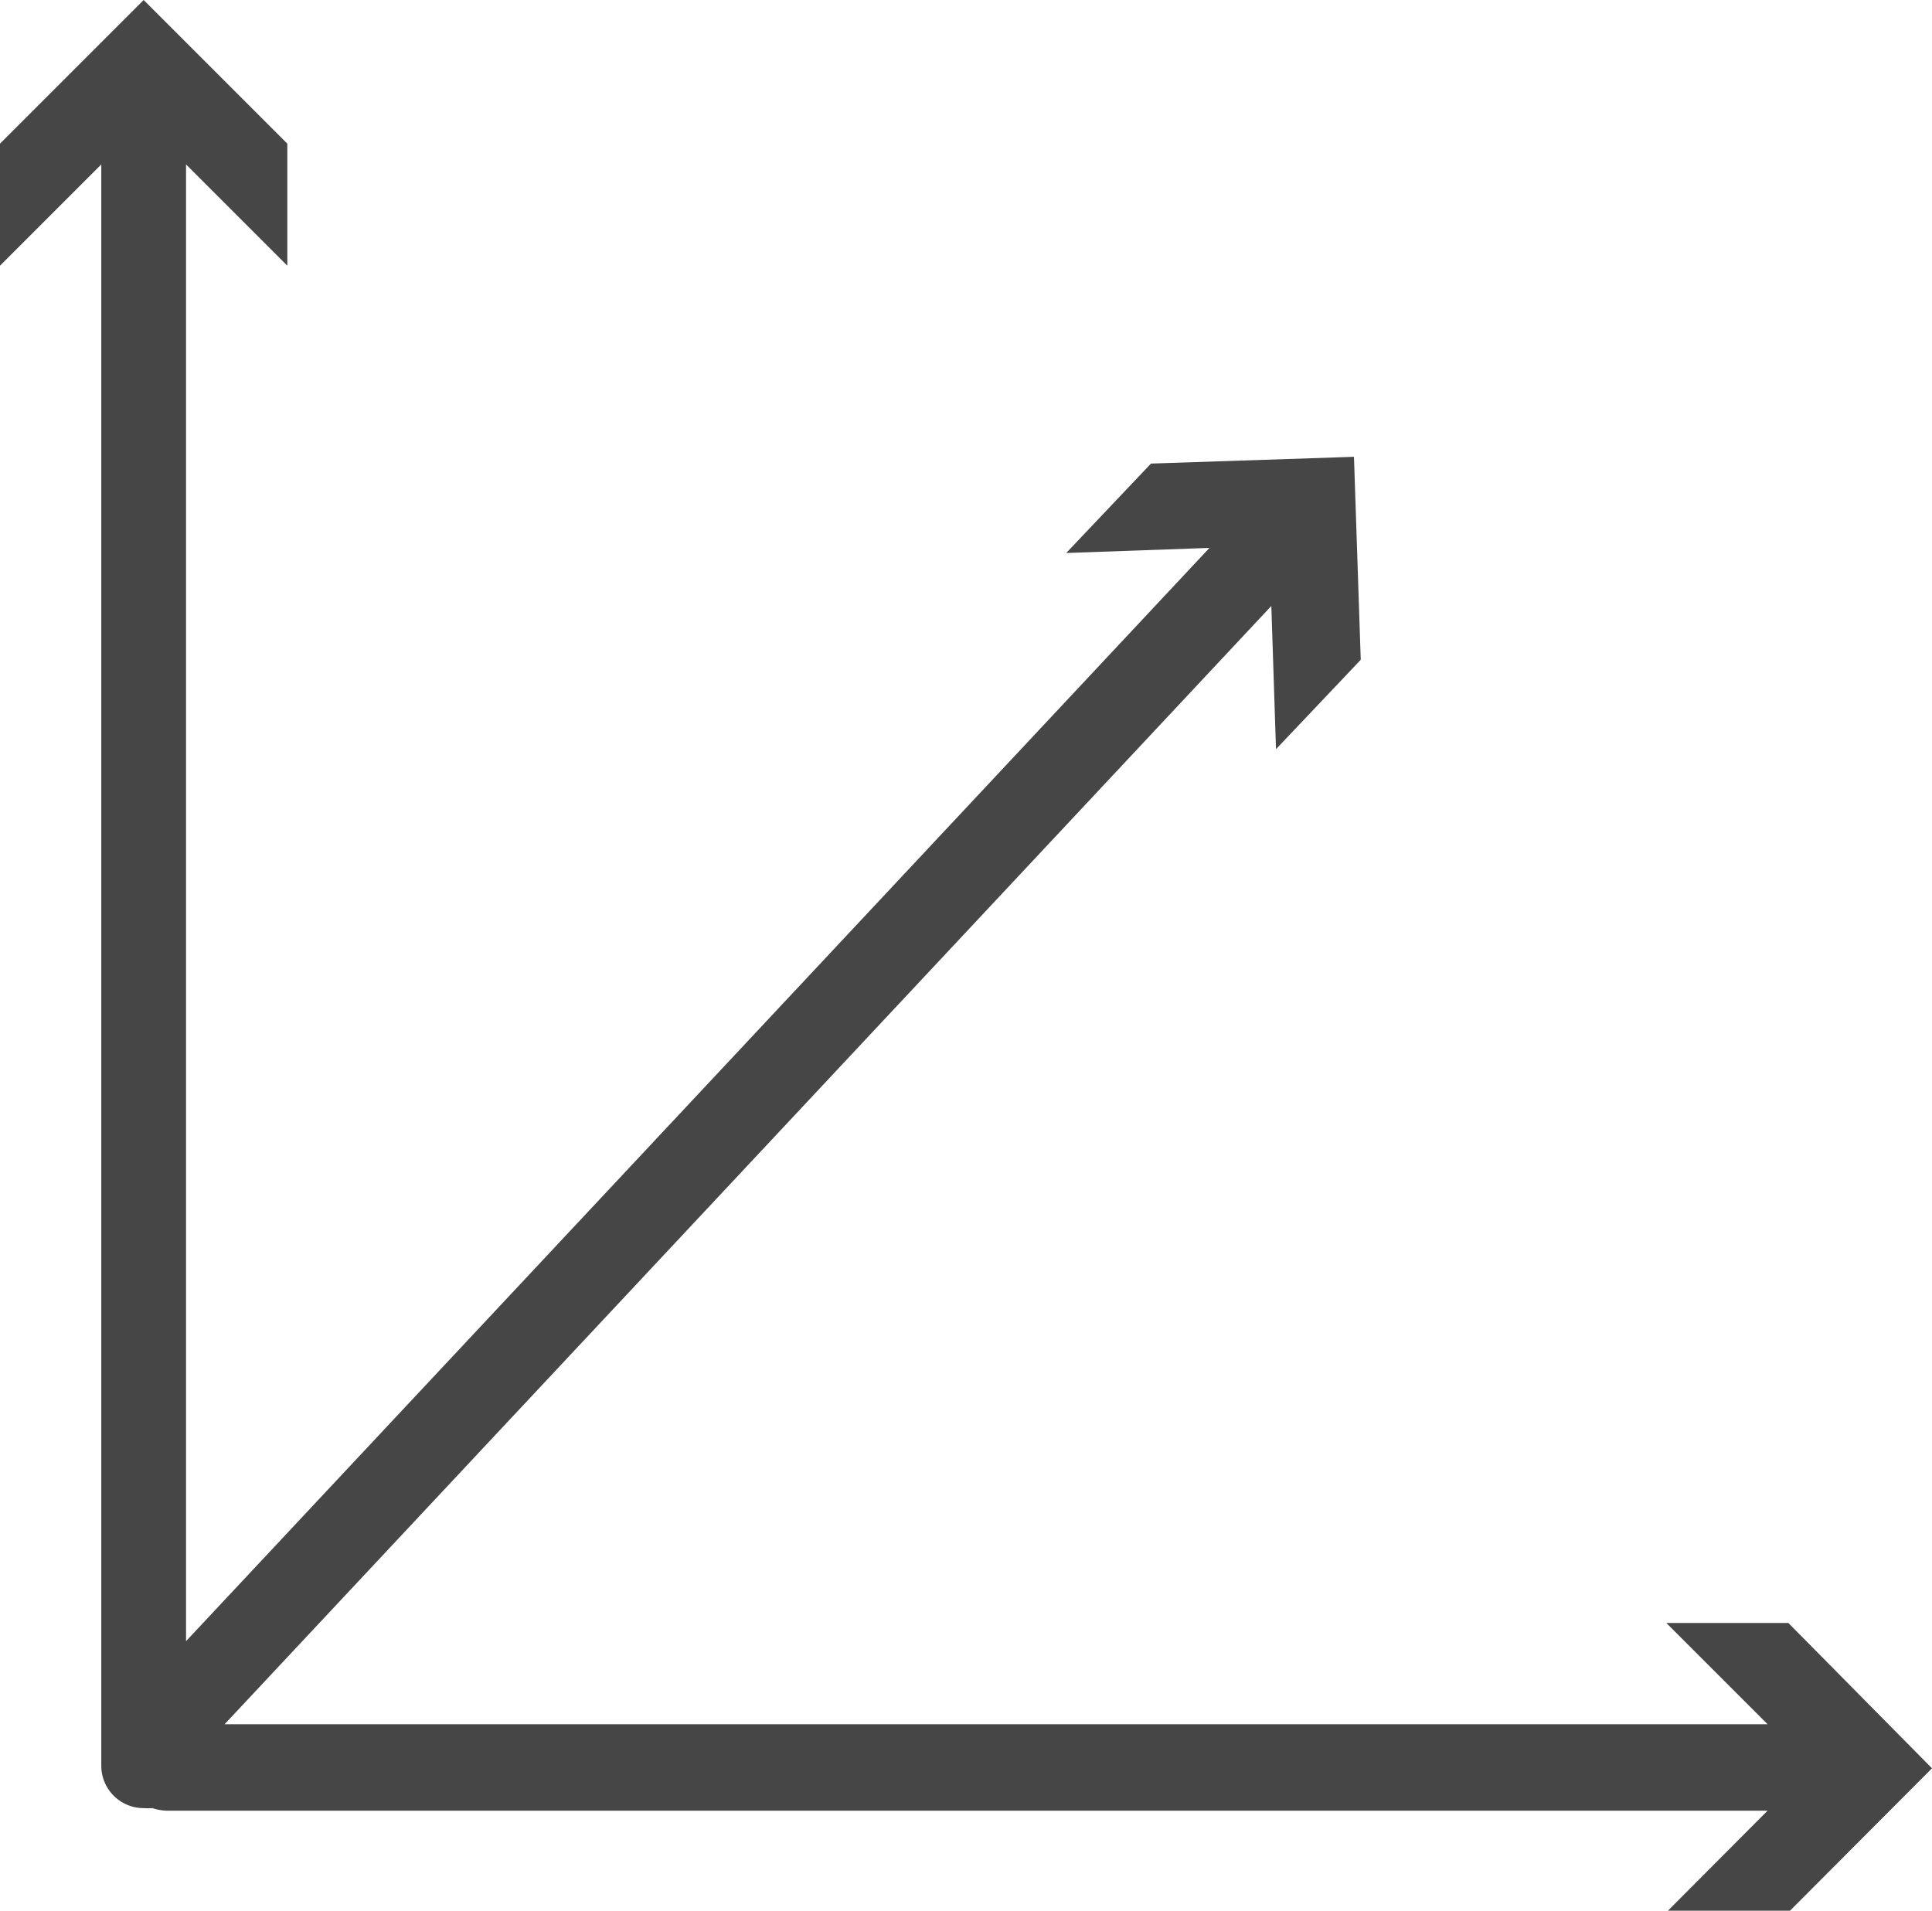 <svg xmlns="http://www.w3.org/2000/svg" viewBox="0 0 45.59 45.09"><defs><style>.cls-1{fill:#464646;}</style></defs><g id="Layer_2" data-name="Layer 2"><g id="Layer_1-2" data-name="Layer 1"><path class="cls-1" d="M42.2,38.3H39.32l2.39,2.39H5.3L30,14.3l.11,3.38,2-2.11-.16-4.79-4.79.16-2,2.11,3.38-.12L4.39,38.73V3.88L6.78,6.27V3.39L3.39,0,0,3.39V6.27L2.39,3.88V41.67a1,1,0,0,0,1,1,1.55,1.55,0,0,0,.21,0,1.13,1.13,0,0,0,.32.06H41.71l-2.39,2.4H42.2l3.39-3.4Z"/></g></g></svg>